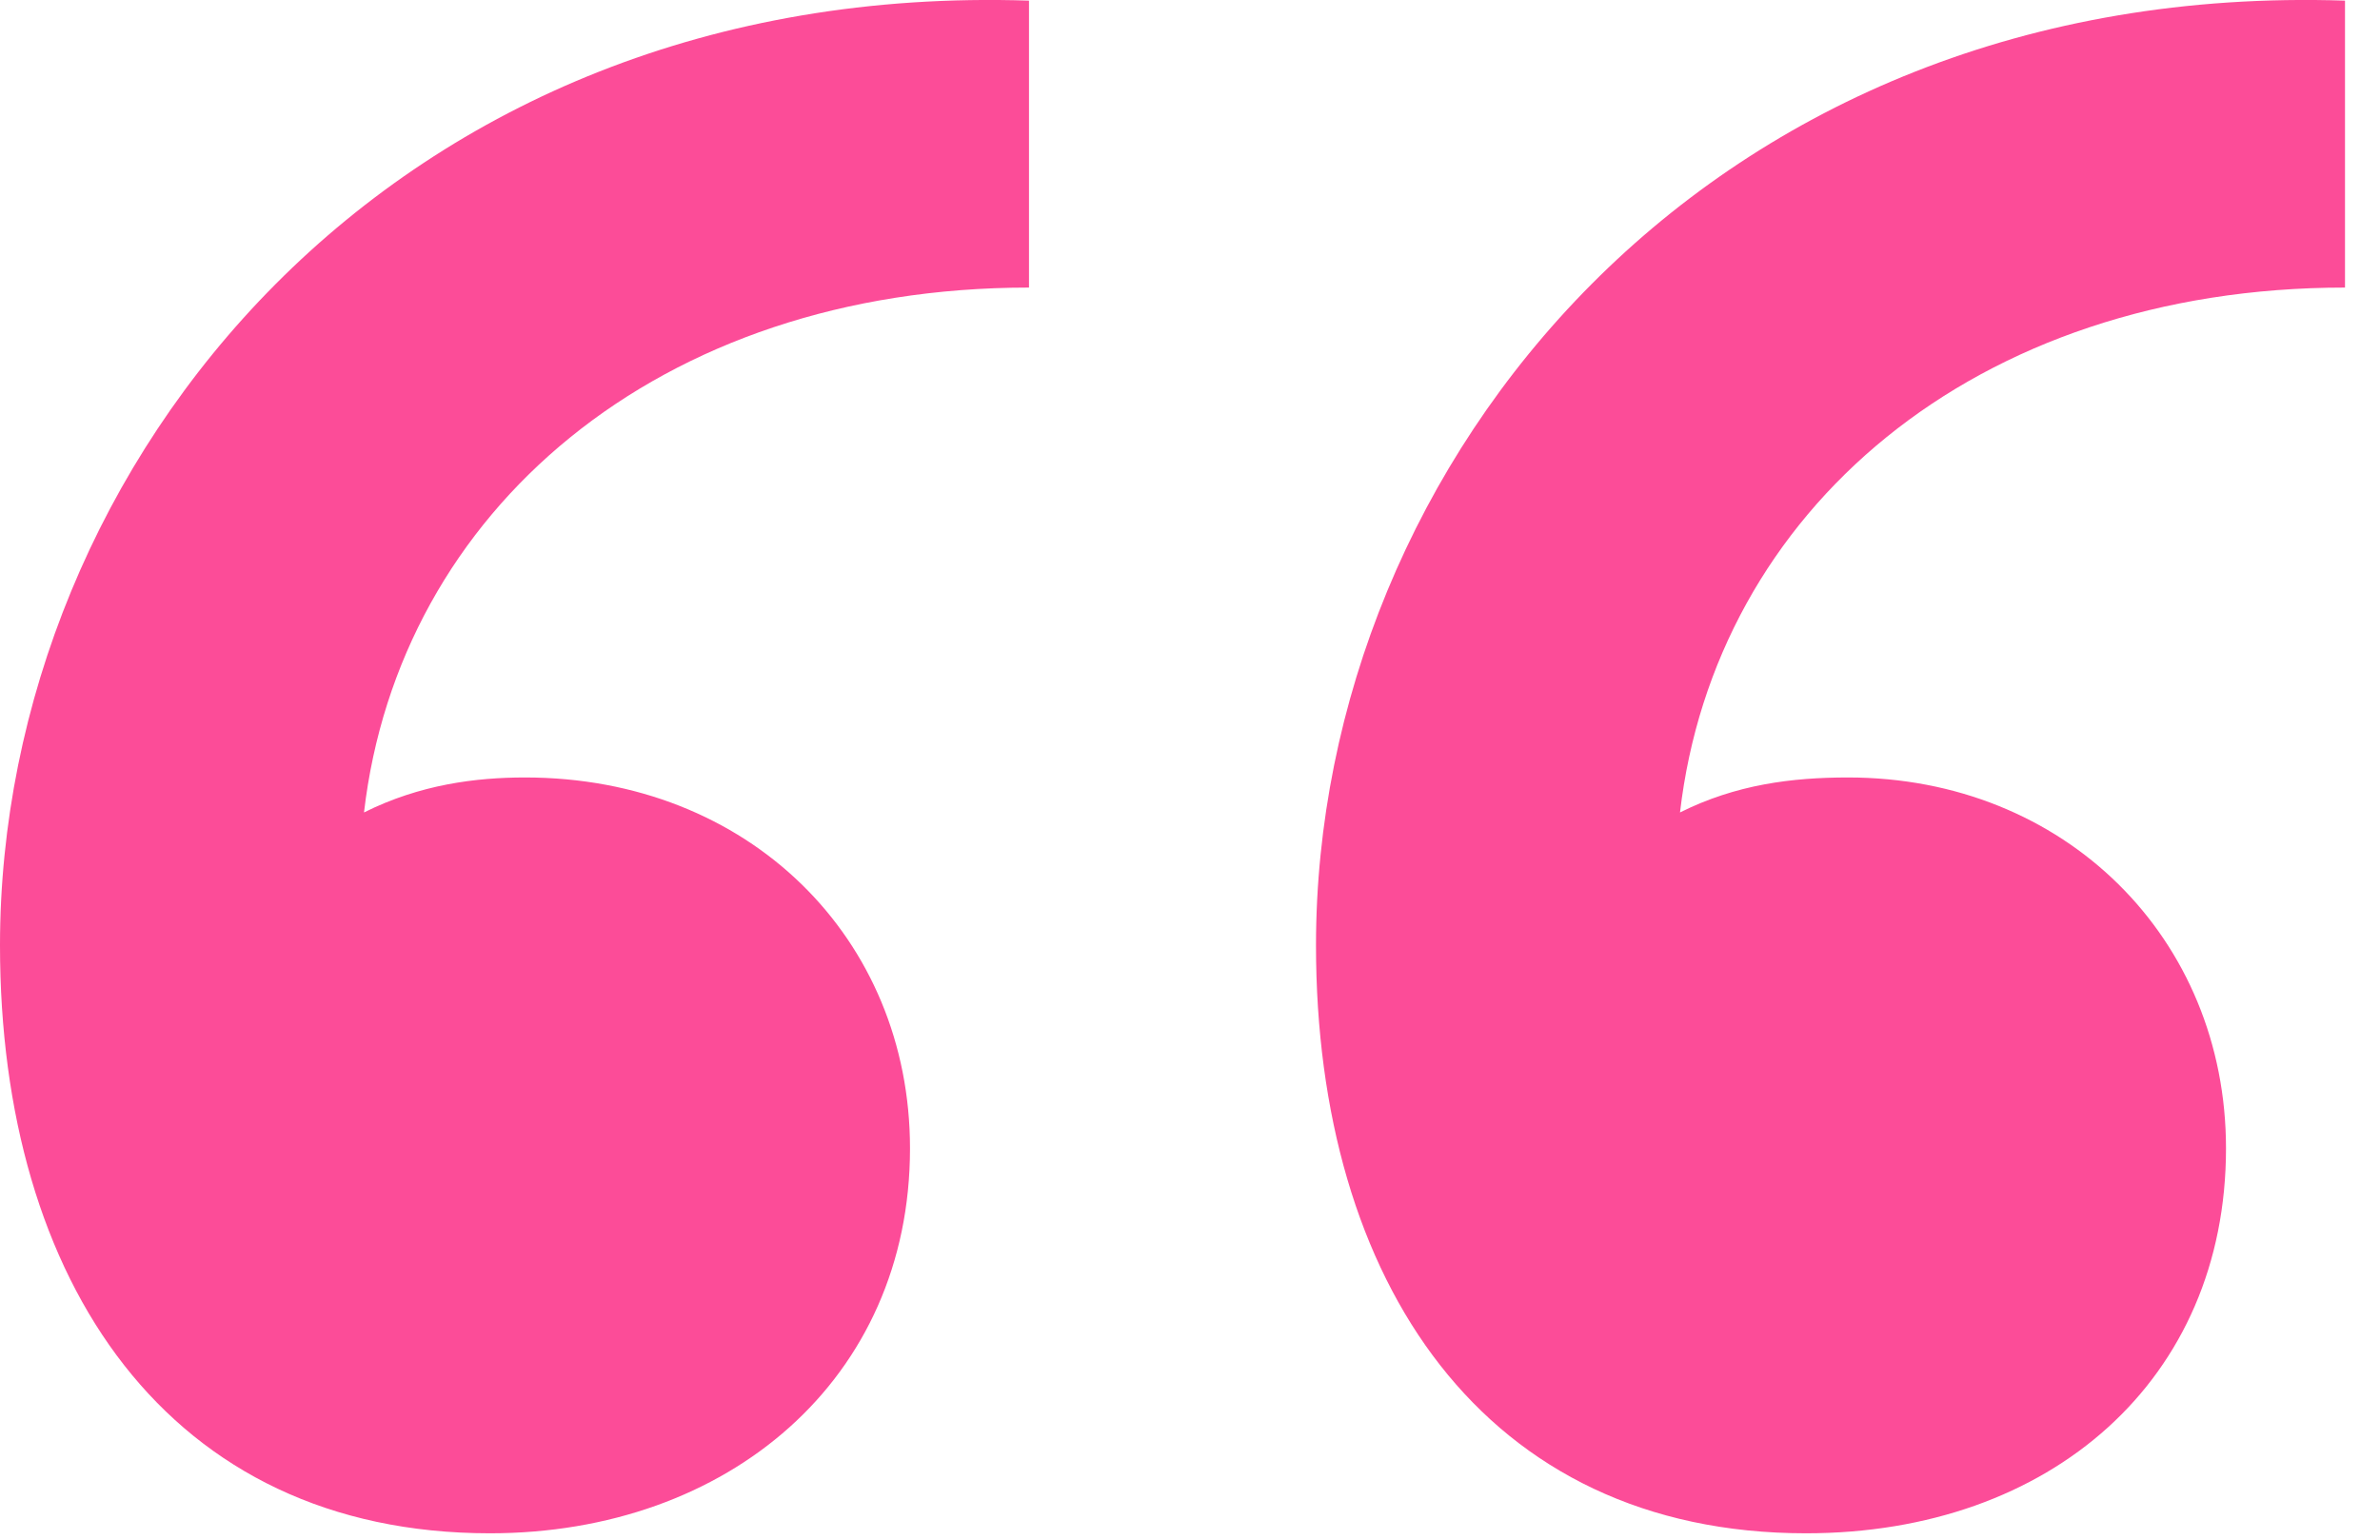 <svg width="34" height="22" viewBox="0 0 34 22" fill="none" xmlns="http://www.w3.org/2000/svg">
<path d="M0 13.509C0 6.609 5.6 -0.291 14.7 0.009V4.109C9.4 4.109 5.7 7.309 5.2 11.609C6 11.209 6.8 11.109 7.5 11.109C10.7 11.109 13 13.409 13 16.409C13 19.709 10.4 21.909 7 21.909C2.4 21.909 0 18.309 0 13.509ZM18.8 13.509C18.8 6.609 24.4 -0.291 33.5 0.009V4.109C28.2 4.109 24.5 7.309 24 11.609C24.8 11.209 25.6 11.109 26.4 11.109C29.5 11.109 31.8 13.409 31.8 16.409C31.8 19.709 29.3 21.909 25.8 21.909C21.2 21.909 18.8 18.309 18.8 13.509Z" fill="#FC4C98"/>
</svg>
